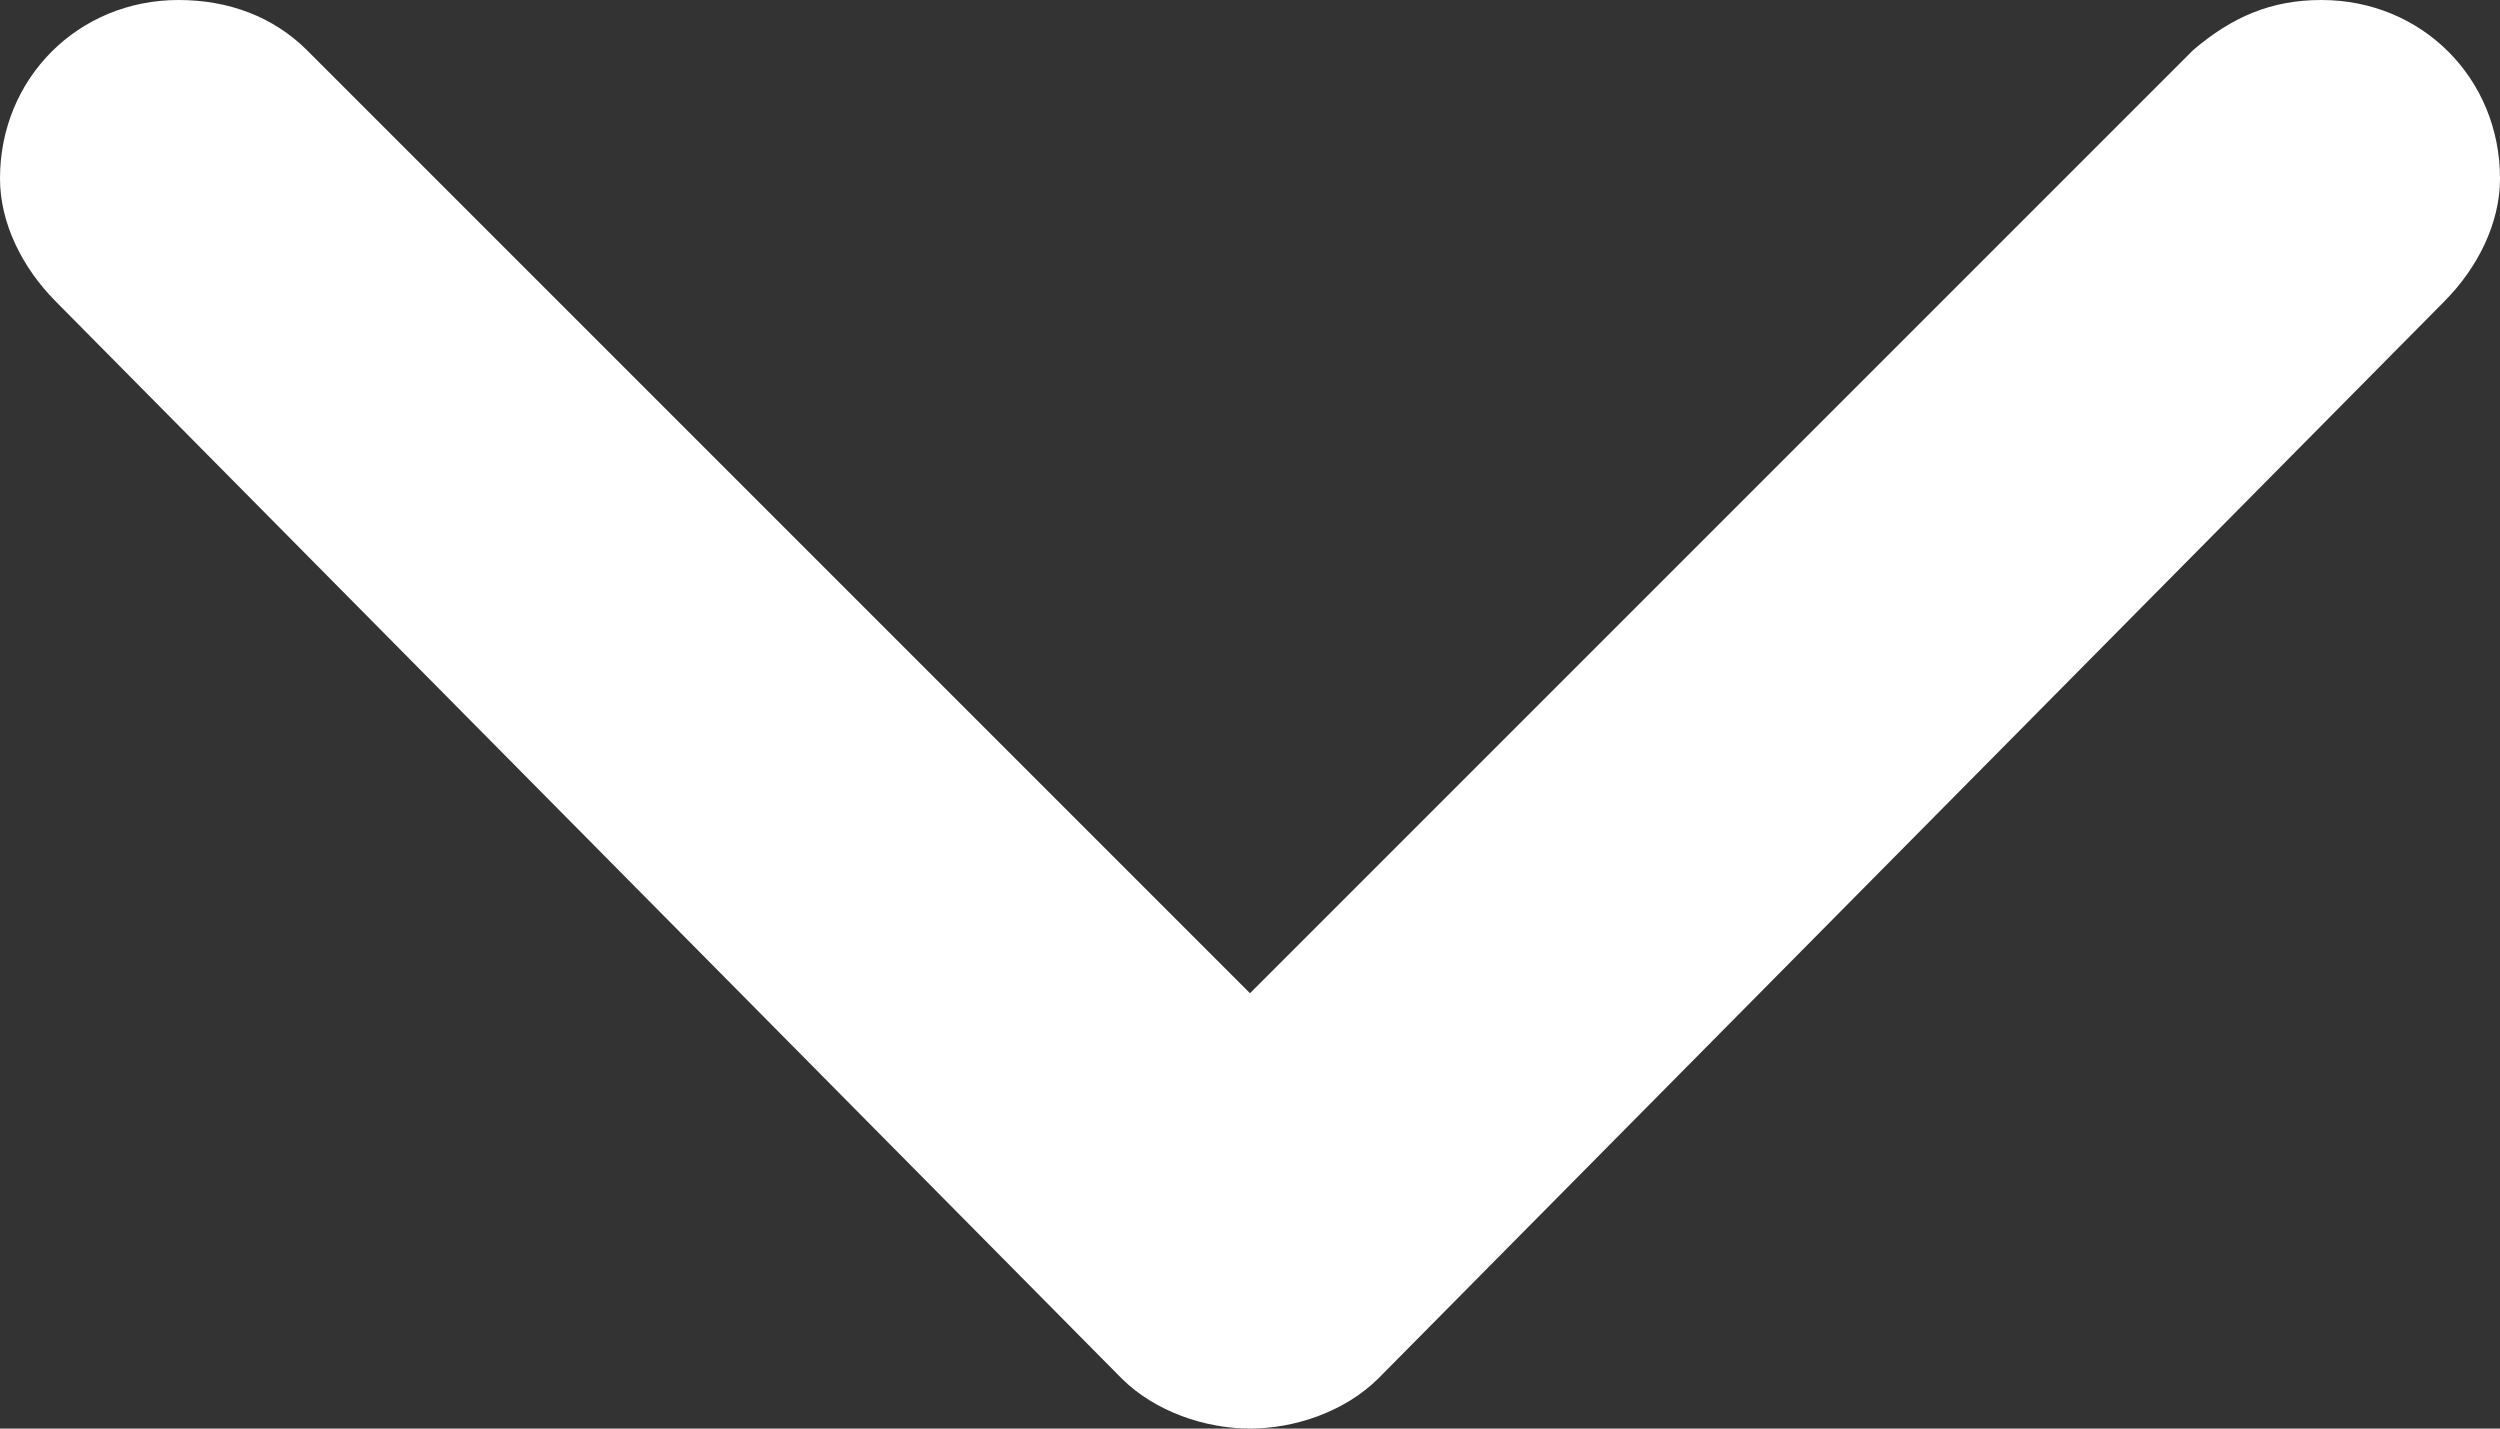 <svg width="14" height="8" viewBox="0 0 14 8" fill="none" xmlns="http://www.w3.org/2000/svg">
<rect x="0" y="0" width="14" height="8" fill="#333333" stroke="none"/>
<path fill-rule="evenodd" clip-rule="evenodd" d="M1 0C0.438 0 0 0.438 0 1C0 1.25 0.125 1.5 0.312 1.688L6.281 7.719C6.469 7.906 6.75 8 7 8C7.25 8 7.531 7.906 7.719 7.719L13.688 1.688C13.875 1.5 14 1.25 14 1C14 0.438 13.562 0 13 0C12.719 0 12.5 0.094 12.281 0.281L7 5.562L1.719 0.281C1.531 0.094 1.281 0 1 0Z" fill="white"/>
</svg>
